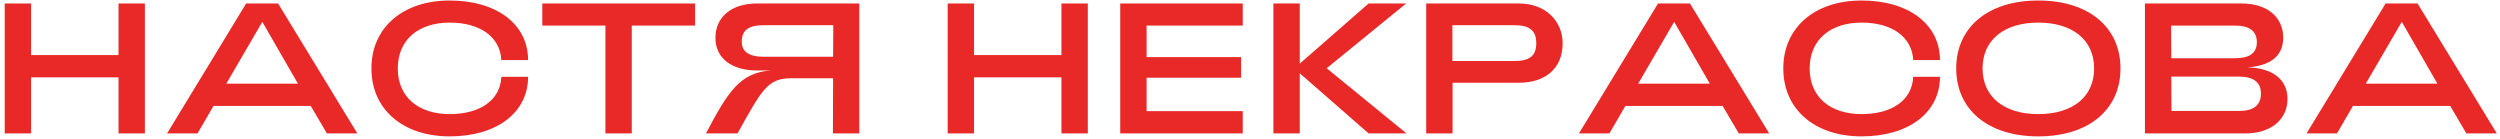 <?xml version="1.0" encoding="UTF-8"?>
<svg xmlns="http://www.w3.org/2000/svg" width="431" height="24" viewBox="0 0 431 24" fill="none">
  <path d="M0.816 23H5.36V13.336H20.432V23H24.976V0.6H20.432V9.496H5.36V0.6H0.816V23Z" fill="#E92828"></path>
  <path d="M28.806 23H34.054L36.806 18.264H53.574L56.358 23H61.606L47.942 0.6H42.438L28.806 23ZM39.014 14.424L45.222 3.768L51.366 14.424H39.014Z" fill="#E92828"></path>
  <path d="M77.537 23.512C85.633 23.512 91.041 19.416 91.041 13.24H86.433C86.241 17.336 82.689 19.672 77.537 19.672C72.161 19.672 68.577 16.76 68.577 11.8C68.577 6.84 72.161 3.896 77.537 3.896C82.657 3.896 86.209 6.264 86.433 10.36H91.041C91.041 4.184 85.633 0.088 77.537 0.088C69.441 0.088 64.033 4.76 64.033 11.8C64.033 18.84 69.441 23.512 77.537 23.512Z" fill="#E92828"></path>
  <path d="M104.374 23H108.918V4.408H119.83V0.6H93.494V4.408H104.374V23Z" fill="#E92828"></path>
  <path d="M148.14 23V0.6H130.54C125.9 0.6 123.34 3.096 123.34 6.52C123.34 10.104 126.22 12.152 130.54 12.152H132.908C127.628 12.504 125.548 15.704 121.708 23H127.148C131.308 15.544 132.332 13.496 136.332 13.496H143.628L143.596 23H148.14ZM143.628 9.784H131.66C129.004 9.784 127.884 8.824 127.884 7.192C127.884 5.208 129.036 4.344 131.66 4.344H143.66L143.628 9.784Z" fill="#E92828"></path>
  <path d="M163.379 23H167.923V13.336H182.995V23H187.539V0.6H182.995V9.496H167.923V0.6H163.379V23Z" fill="#E92828"></path>
  <path d="M193.129 23H214.249V19.16H197.673V13.4H213.961V9.848H197.673V4.408H214.249V0.6H193.129V23Z" fill="#E92828"></path>
  <path d="M219.535 23H224.079V12.632L235.951 23H242.479L228.719 11.768L242.415 0.6H235.951L224.079 10.968V0.6H219.535V23Z" fill="#E92828"></path>
  <path d="M245.879 23H250.423V14.264H261.879C266.199 14.264 269.399 11.992 269.399 7.448C269.399 3.704 266.519 0.6 261.879 0.6H245.879V23ZM250.391 10.52V4.344H261.079C263.703 4.344 264.855 5.272 264.855 7.448C264.855 9.624 263.703 10.52 261.079 10.52H250.391Z" fill="#E92828"></path>
  <path d="M272.213 23H277.461L280.213 18.264H296.981L299.765 23H305.013L291.349 0.6H285.845L272.213 23ZM282.421 14.424L288.629 3.768L294.773 14.424H282.421Z" fill="#E92828"></path>
  <path d="M320.944 23.512C329.04 23.512 334.448 19.416 334.448 13.24H329.84C329.648 17.336 326.096 19.672 320.944 19.672C315.568 19.672 311.984 16.76 311.984 11.8C311.984 6.84 315.568 3.896 320.944 3.896C326.064 3.896 329.616 6.264 329.84 10.36H334.448C334.448 4.184 329.04 0.088 320.944 0.088C312.848 0.088 307.44 4.76 307.44 11.8C307.44 18.84 312.848 23.512 320.944 23.512Z" fill="#E92828"></path>
  <path d="M351.396 23.512C360.164 23.512 365.572 18.84 365.572 11.8C365.572 4.76 360.164 0.088 351.396 0.088C342.66 0.088 337.252 4.76 337.252 11.8C337.252 18.84 342.66 23.512 351.396 23.512ZM351.396 19.672C345.572 19.672 341.796 16.76 341.796 11.8C341.796 6.84 345.572 3.896 351.396 3.896C357.252 3.896 361.028 6.84 361.028 11.8C361.028 16.76 357.252 19.672 351.396 19.672Z" fill="#E92828"></path>
  <path d="M369.785 23H387.129C391.481 23 394.361 20.632 394.361 17.048C394.361 13.56 391.609 11.704 387.417 11.608C391.193 11.384 393.625 9.816 393.625 6.52C393.625 3.096 391.065 0.6 386.425 0.6H369.785V23ZM374.329 10.04L374.297 4.408H385.305C387.705 4.408 389.081 5.272 389.081 7.288C389.081 9.24 387.705 10.04 385.305 10.04H374.329ZM374.361 19.128L374.329 13.208H386.009C388.409 13.208 389.785 14.104 389.785 16.12C389.785 18.232 388.409 19.128 386.009 19.128H374.361Z" fill="#E92828"></path>
  <path d="M397.65 23H402.898L405.65 18.264H422.418L425.202 23H430.45L416.786 0.6H411.282L397.65 23ZM407.858 14.424L414.066 3.768L420.21 14.424H407.858Z" fill="#E92828"></path>
</svg>
